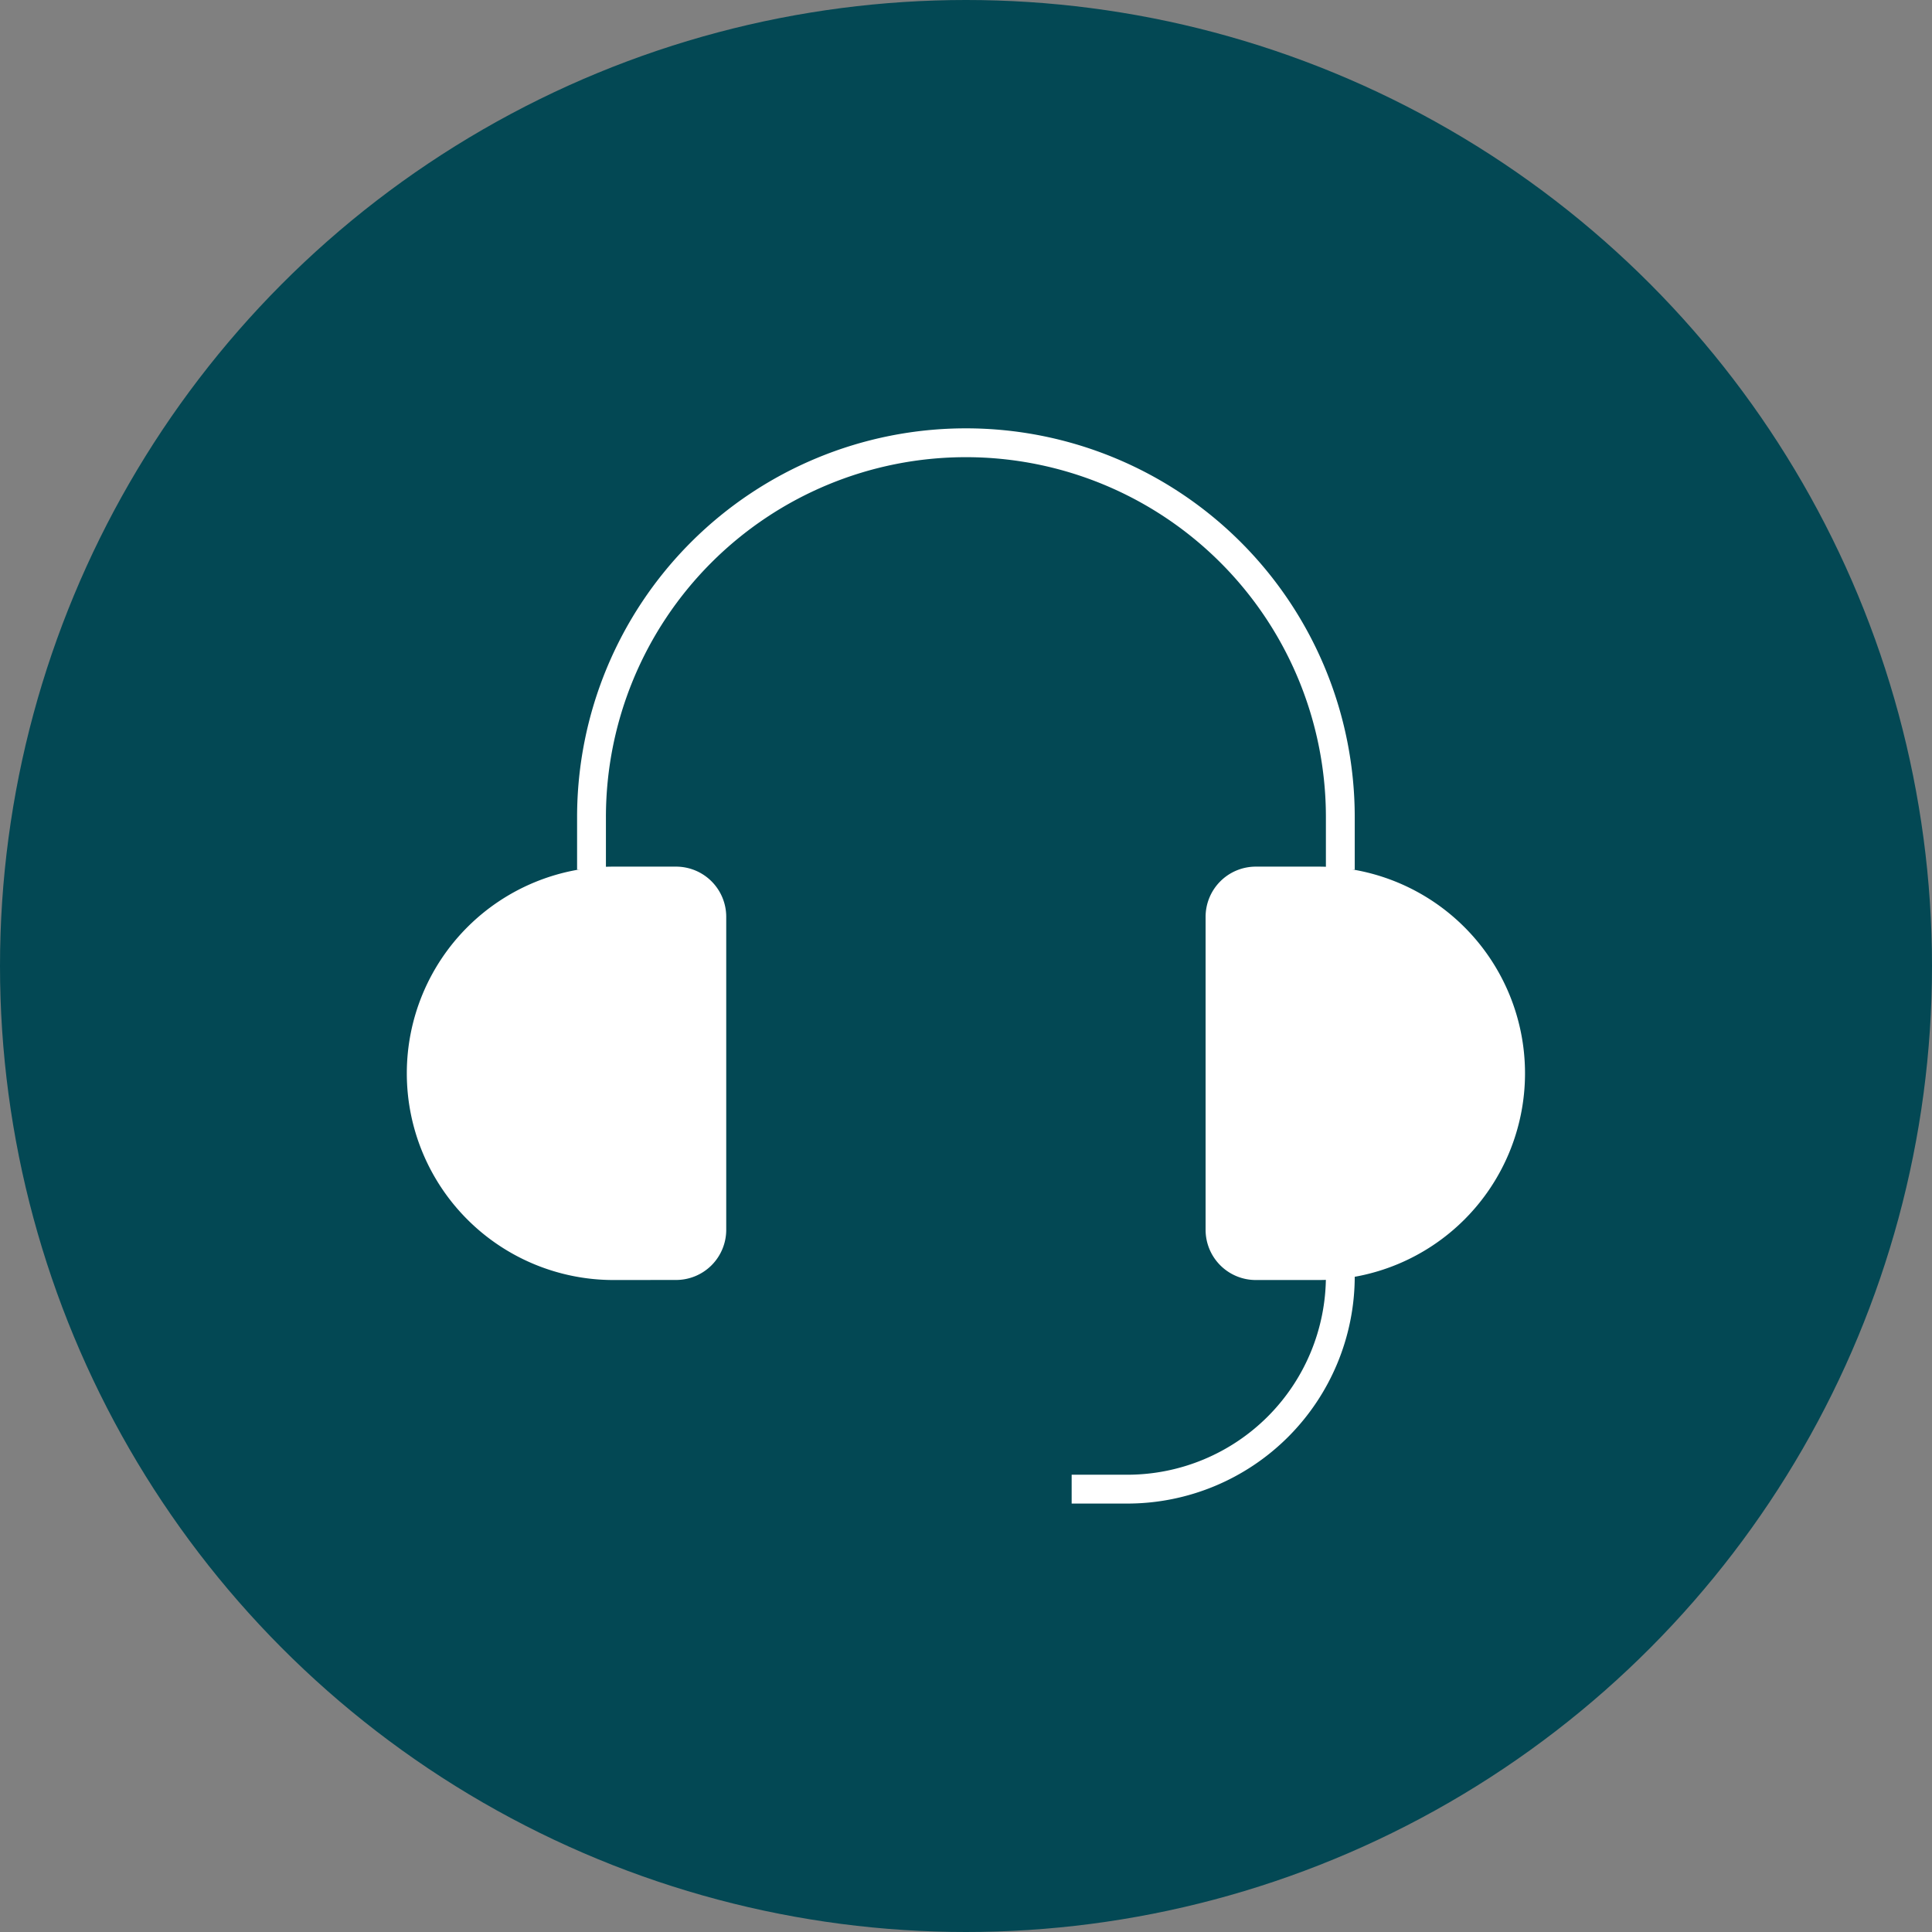 <svg xmlns="http://www.w3.org/2000/svg" xmlns:xlink="http://www.w3.org/1999/xlink" width="67" height="67" viewBox="0 0 67 67">
  <rect x="0" y="0" width="67" height="67" fill="#808080" stroke="none"/>
  <defs>
    <clipPath id="clip-path">
      <rect id="Rectangle_6119" data-name="Rectangle 6119" width="38.774" height="14.335" fill="none"/>
    </clipPath>
  </defs>
  <g id="Group_19237" data-name="Group 19237" transform="translate(-938 -655)">
    <circle id="Ellipse_36" data-name="Ellipse 36" cx="33.5" cy="33.5" r="33.5" transform="translate(938 655)" fill="#034854"/>
    <g id="Group_19214" data-name="Group 19214" transform="translate(76.533 -467.339)">
      <path id="Path_72525" data-name="Path 72525" d="M1485.36,45.432a7.388,7.388,0,0,1-7.377,7.377h-1.94m-16.651-21.482V29.508a12.984,12.984,0,0,1,25.968-.005v1.824" transform="translate(-577.412 1121.172)" fill="none" stroke="#fff" stroke-width="1"/>
      <g id="Group_18503" data-name="Group 18503" transform="translate(875.58 1152.394)">
        <g id="Group_18502" data-name="Group 18502" clip-path="url(#clip-path)">
          <path id="Path_72526" data-name="Path 72526" d="M1483.915,42.141a1.741,1.741,0,0,1-1.738-1.737V29.544a1.742,1.742,0,0,1,1.738-1.739h2.171a7.168,7.168,0,0,1,0,14.336Zm-22.271,0a7.168,7.168,0,0,1,0-14.336h2.172a1.74,1.74,0,0,1,1.737,1.739V40.4a1.739,1.739,0,0,1-1.738,1.739Z" transform="translate(-1454.481 -27.806)" fill="#fff"/>
        </g>
      </g>
    </g>
  </g>
</svg>

